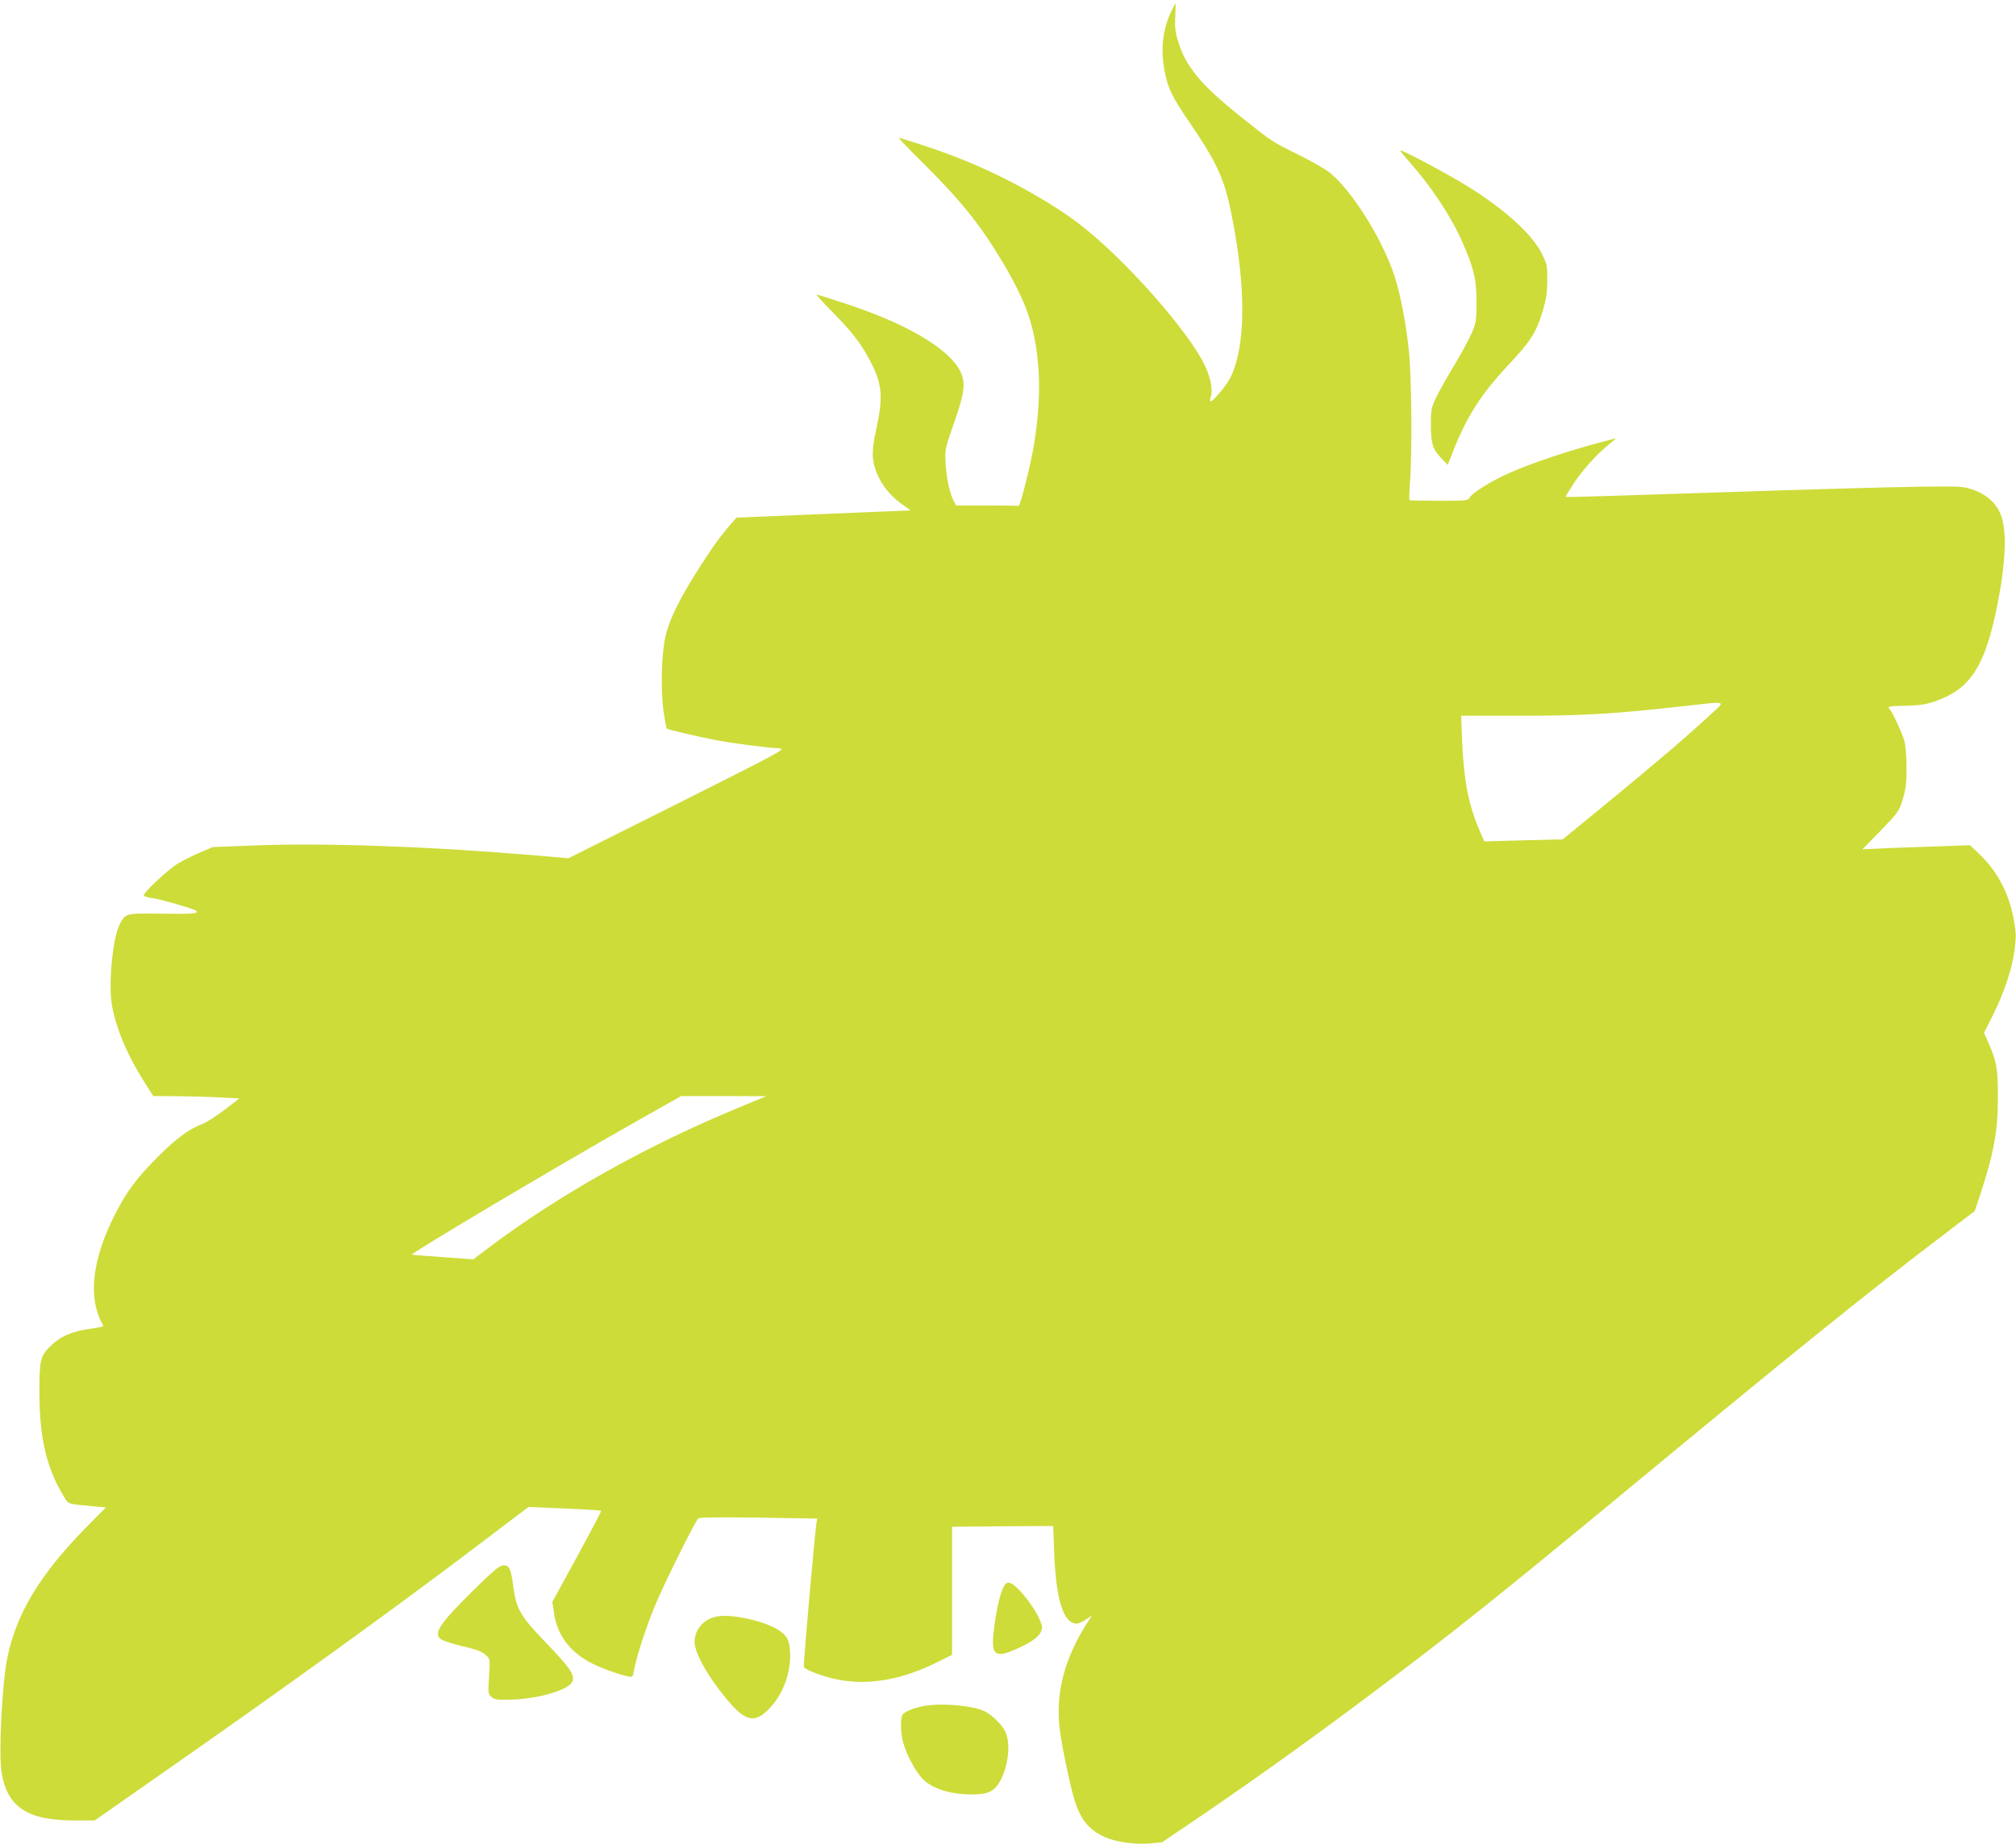 <?xml version="1.0" standalone="no"?>
<!DOCTYPE svg PUBLIC "-//W3C//DTD SVG 20010904//EN"
 "http://www.w3.org/TR/2001/REC-SVG-20010904/DTD/svg10.dtd">
<svg version="1.0" xmlns="http://www.w3.org/2000/svg"
 width="1280pt" height="1171pt" viewBox="0 0 1280 1171"
 preserveAspectRatio="xMidYMid meet">
<g transform="translate(0,1171) scale(0.1,-0.1)"
fill="#cddc39" stroke="none">
<path d="M7436 11636 c-55 -116 -68 -240 -41 -381 20 -104 48 -163 158 -323
175 -257 220 -355 266 -582 94 -469 91 -837 -6 -1036 -26 -53 -118 -162 -128
-152 -3 2 -1 18 4 35 12 41 -3 114 -38 190 -104 221 -518 688 -804 905 -188
143 -486 306 -752 411 -117 46 -189 71 -387 133 -9 2 56 -66 144 -153 245
-242 369 -396 511 -633 155 -261 207 -410 229 -662 13 -141 2 -333 -28 -508
-21 -126 -87 -386 -96 -382 -5 1 -96 2 -203 2 l-194 0 -16 29 c-25 49 -45 139
-51 235 -5 91 -5 91 50 251 62 176 74 239 57 301 -40 150 -313 323 -722 459
-108 36 -200 65 -205 65 -4 0 42 -51 102 -112 120 -122 175 -192 228 -290 86
-157 96 -239 52 -441 -31 -142 -32 -195 -7 -270 32 -92 95 -171 185 -231 21
-14 37 -26 35 -27 -2 0 -251 -11 -554 -23 l-549 -23 -34 -39 c-69 -79 -127
-160 -214 -298 -112 -177 -172 -299 -199 -401 -29 -109 -36 -350 -16 -493 9
-57 17 -106 20 -108 6 -7 190 -50 308 -73 103 -20 322 -49 409 -53 43 -3 11
-20 -648 -351 l-693 -347 -232 20 c-662 56 -1328 79 -1775 61 l-252 -10 -81
-35 c-44 -19 -106 -49 -137 -68 -65 -38 -227 -191 -219 -205 4 -6 28 -13 54
-16 49 -6 268 -69 280 -81 17 -17 -26 -21 -219 -18 -235 3 -231 4 -269 -70
-43 -84 -71 -371 -49 -505 23 -144 96 -320 207 -495 l56 -88 156 -1 c86 -1
209 -4 274 -8 l117 -6 -94 -72 c-52 -40 -116 -81 -143 -91 -83 -32 -163 -90
-279 -206 -135 -136 -198 -219 -269 -358 -153 -296 -180 -545 -78 -718 2 -3
-34 -11 -79 -17 -119 -16 -193 -48 -255 -108 -66 -64 -73 -92 -73 -285 0 -298
43 -486 152 -667 35 -58 18 -52 202 -69 l69 -6 -125 -126 c-294 -299 -445
-549 -502 -832 -34 -168 -55 -606 -36 -725 36 -220 163 -305 463 -305 l128 0
382 267 c830 579 1525 1081 2060 1487 131 100 255 193 276 209 l37 28 228 -10
c125 -5 230 -12 233 -14 2 -3 -67 -134 -153 -292 l-157 -287 11 -74 c21 -135
94 -235 222 -307 62 -34 178 -77 247 -92 30 -6 31 -5 38 37 13 77 75 270 132
408 56 137 258 543 277 559 6 6 168 7 383 4 l372 -6 -5 -26 c-10 -64 -85 -905
-80 -916 6 -18 120 -61 209 -79 197 -41 413 -4 642 111 l90 45 0 406 0 407
321 3 321 2 6 -167 c12 -304 59 -453 143 -453 12 0 38 12 59 26 l38 26 -18
-29 c-155 -234 -216 -463 -186 -698 14 -110 65 -354 93 -444 37 -124 93 -192
194 -237 72 -32 193 -48 286 -40 l77 8 238 161 c418 285 830 582 1328 961 342
260 659 515 1259 1010 1173 971 1652 1358 2148 1734 l186 142 36 107 c87 269
111 400 111 618 0 182 -8 225 -62 348 l-26 58 56 112 c73 147 124 300 138 418
11 81 10 107 -5 190 -30 166 -104 306 -219 416 l-59 56 -191 -7 c-106 -3 -259
-9 -342 -12 l-150 -7 116 119 c113 117 116 121 140 199 20 66 24 102 24 200 0
73 -6 140 -14 170 -14 51 -75 182 -92 200 -19 19 -7 22 90 23 119 2 172 13
268 58 170 80 254 231 323 574 55 276 64 479 24 580 -34 89 -116 151 -230 175
-69 14 -476 5 -2249 -54 -154 -5 -282 -8 -284 -6 -2 2 22 41 52 87 59 88 140
178 221 245 l49 41 -124 -33 c-184 -49 -419 -128 -544 -183 -118 -51 -248
-131 -265 -163 -10 -18 -24 -19 -194 -19 -100 0 -185 2 -187 4 -2 3 -1 51 3
108 15 193 11 682 -7 843 -18 175 -55 363 -91 472 -78 239 -278 555 -417 661
-29 22 -117 72 -196 111 -167 83 -162 80 -351 230 -263 209 -362 327 -410 489
-18 59 -22 91 -18 158 2 46 3 84 2 84 -1 0 -14 -24 -28 -54z m3423 -4465
c-149 -138 -341 -302 -643 -550 l-294 -241 -249 -6 -249 -7 -36 84 c-66 157
-94 308 -105 559 l-6 155 379 0 c397 0 585 11 1024 60 299 33 279 39 179 -54z
m-6159 -2490 c-591 -244 -1149 -556 -1600 -896 l-95 -72 -190 14 c-104 7 -194
14 -199 16 -16 5 905 552 1429 849 l280 158 270 0 270 -1 -165 -68z"/>
<path d="M8890 10755 c0 -4 26 -37 59 -73 147 -168 263 -344 338 -514 71 -162
88 -234 88 -378 -1 -117 -3 -130 -31 -196 -17 -38 -67 -131 -112 -206 -46 -75
-97 -167 -115 -205 -30 -63 -32 -75 -32 -173 0 -118 13 -157 73 -217 l34 -35
37 94 c84 213 176 356 343 535 145 154 181 210 221 341 23 77 30 117 31 197 1
93 -1 105 -31 167 -58 124 -234 285 -470 432 -128 80 -433 242 -433 231z"/>
<path d="M3002 1608 c-222 -219 -258 -279 -192 -313 16 -8 68 -24 116 -36 109
-26 133 -35 162 -62 23 -21 24 -25 17 -132 -6 -105 -6 -111 15 -130 19 -17 35
-20 114 -18 184 3 388 64 402 120 11 42 -20 86 -169 241 -161 167 -188 213
-207 350 -16 121 -25 142 -62 142 -26 0 -56 -25 -196 -162z"/>
<path d="M6367 1623 c-22 -50 -42 -145 -57 -265 -19 -161 7 -181 148 -117 90
40 138 75 152 109 10 24 8 36 -8 74 -45 101 -158 236 -198 236 -15 0 -26 -11
-37 -37z"/>
<path d="M4500 1428 c-55 -28 -90 -84 -90 -145 0 -73 94 -236 224 -386 96
-112 156 -126 234 -53 65 61 111 142 134 234 21 83 20 177 -2 224 -26 55 -131
106 -278 134 -107 20 -170 18 -222 -8z"/>
<path d="M5887 880 c-74 -10 -145 -37 -157 -60 -15 -28 -12 -120 6 -181 22
-76 79 -181 121 -224 61 -63 174 -99 313 -100 101 0 142 19 178 81 55 97 71
247 34 320 -22 44 -84 104 -129 127 -67 34 -254 53 -366 37z"/>
</g>
</svg>
